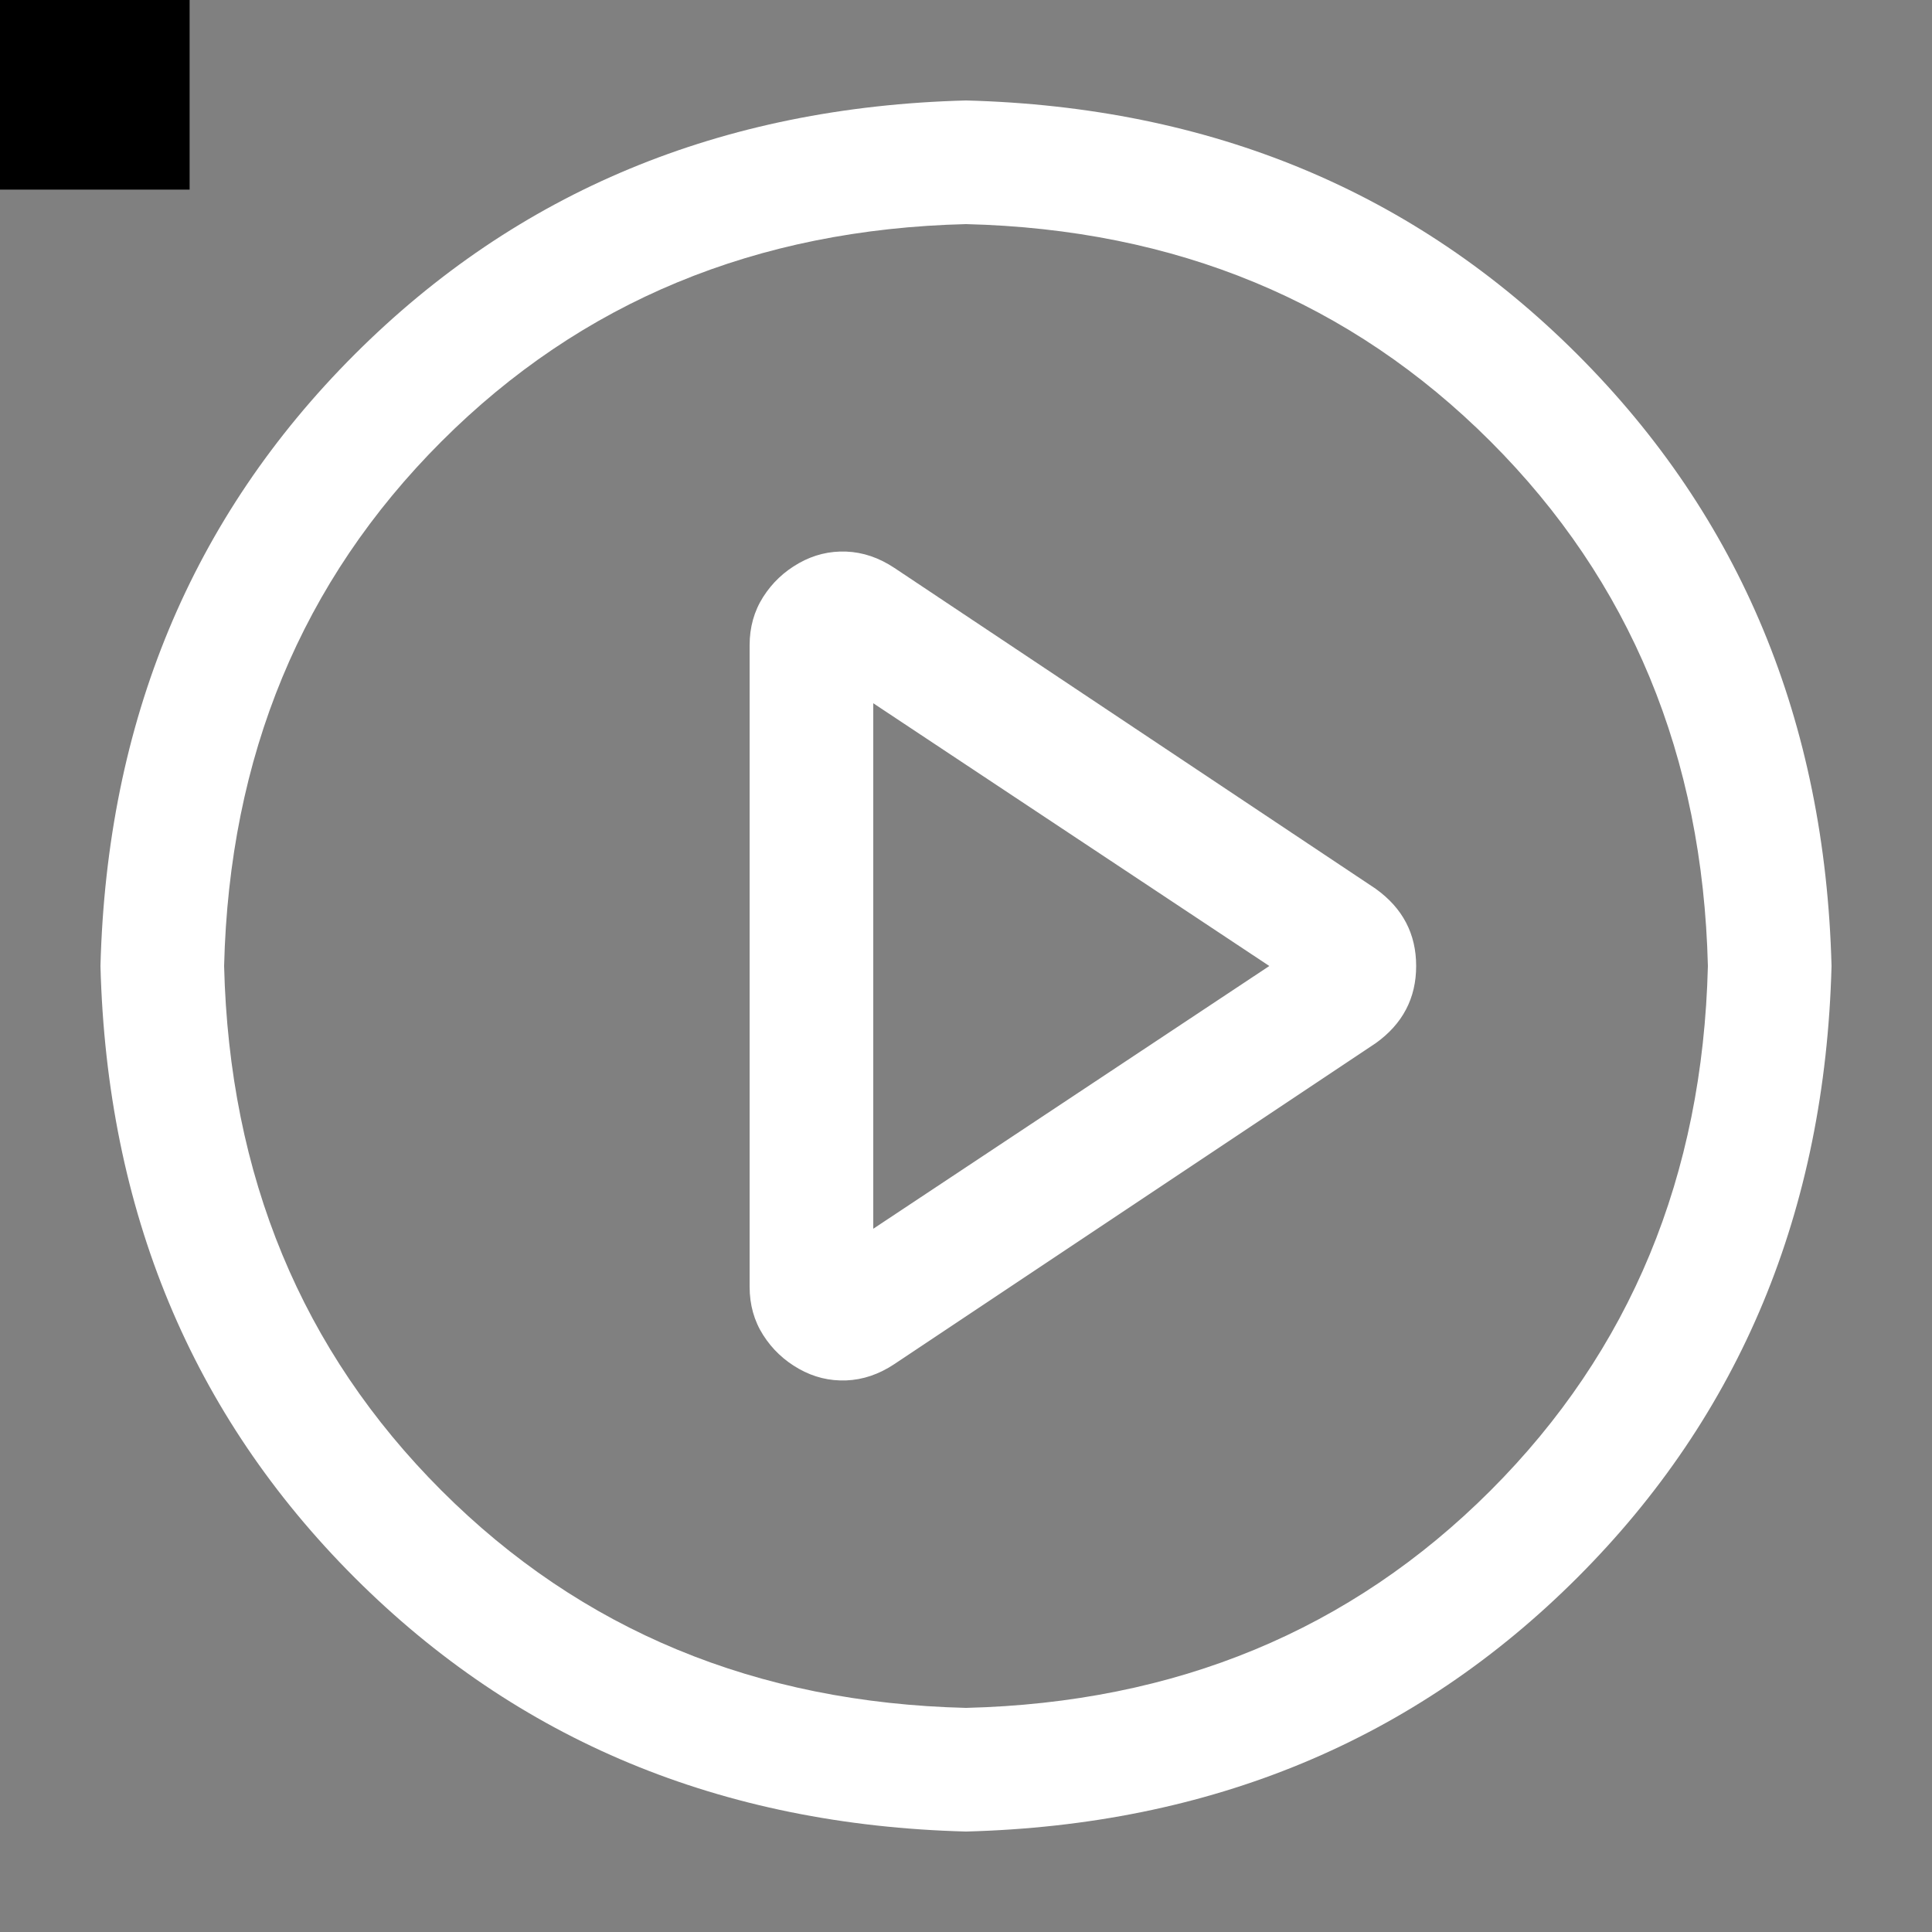 <!--Scalable Vector Graphic-->
<svg t="1648953385545" class="icon" viewBox="0 0 1024 1024" version="1.1" xmlns="http://www.w3.org/2000/svg" p-id="5687" width="64" height="64"><rect x="0" y="0" width="1024" height="1024" fill="#808080" stroke="none"/><path d="M512 53.248c129.707 3.413 237.739 48.299 324.096 134.656S967.339 382.293 970.752 512c-3.413 129.707-48.299 237.739-134.656 324.096S641.707 967.339 512 970.752c-129.707-3.413-237.739-48.299-324.096-134.656S56.661 641.707 53.248 512c3.413-129.707 48.299-237.739 134.656-324.096S382.293 56.661 512 53.248z m0 851.968c111.275-2.731 203.947-41.131 278.016-115.2S902.485 623.275 905.216 512c-2.731-111.275-41.131-203.947-115.2-278.016S623.275 121.515 512 118.784c-111.275 2.731-203.947 41.131-278.016 115.2S121.515 400.725 118.784 512c2.731 111.275 41.131 203.947 115.2 278.016S400.725 902.485 512 905.216z m-49.152-253.952l209.92-139.264-209.92-139.264v278.528z m11.264-350.208l254.976 169.984c14.336 10.24 21.504 23.893 21.504 40.96s-7.168 30.72-21.504 40.96L474.112 722.944c-8.192 5.461-16.725 8.363-25.6 8.704-8.875 0.341-17.237-1.707-25.088-6.144-7.851-4.437-14.165-10.411-18.944-17.92s-7.168-16.043-7.168-25.6V342.016c0-9.557 2.389-18.091 7.168-25.6 4.779-7.509 11.093-13.483 18.944-17.92s16.213-6.485 25.088-6.144c8.875 0.341 17.408 3.243 25.6 8.704z" p-id="5688" fill="#ffffff"></path>
<rect width="100" height="100" style="fill:#000;stroke-width:1;stroke:rgb(0,0,0)">
<animateMotion path="M512 53.248c129.707 3.413 237.739 48.299 324.096 134.656S967.339 382.293 970.752 512c-3.413 129.707-48.299 237.739-134.656 324.096S641.707 967.339 512 970.752c-129.707-3.413-237.739-48.299-324.096-134.656S56.661 641.707 53.248 512c3.413-129.707 48.299-237.739 134.656-324.096S382.293 56.661 512 53.248z" dur="3s" repeatCount="indefinite" rotate="auto" >
</animateMotion>
</rect>
</svg>
